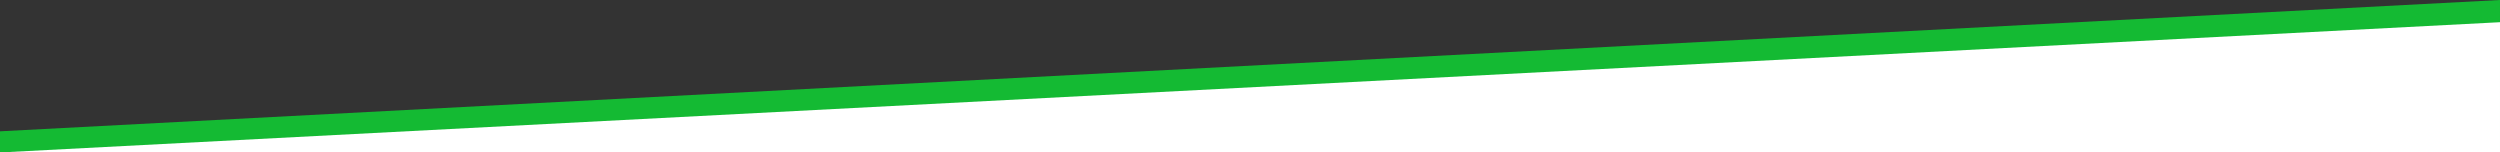 <svg xmlns="http://www.w3.org/2000/svg" width="1920.004" height="117.098" viewBox="0 0 1920.004 117.098">
  <rect x="0" y="0" width="1920.004" height="117.098" fill="#333333" stroke="none"/>
  <g id="hero-triangle" transform="translate(18432 23263.038)">
    <path id="Path_54936" data-name="Path 54936" d="M-18432-23086.291h1920v-117.1l-1920,100.85Z" transform="translate(0 -59.65)" fill="#14ba33"/>
    <path id="Path_54935" data-name="Path 54935" d="M-18432-23086.291h1920v-100.045Z" transform="translate(0 -59.65)" fill="#fff"/>
  </g>
</svg>
